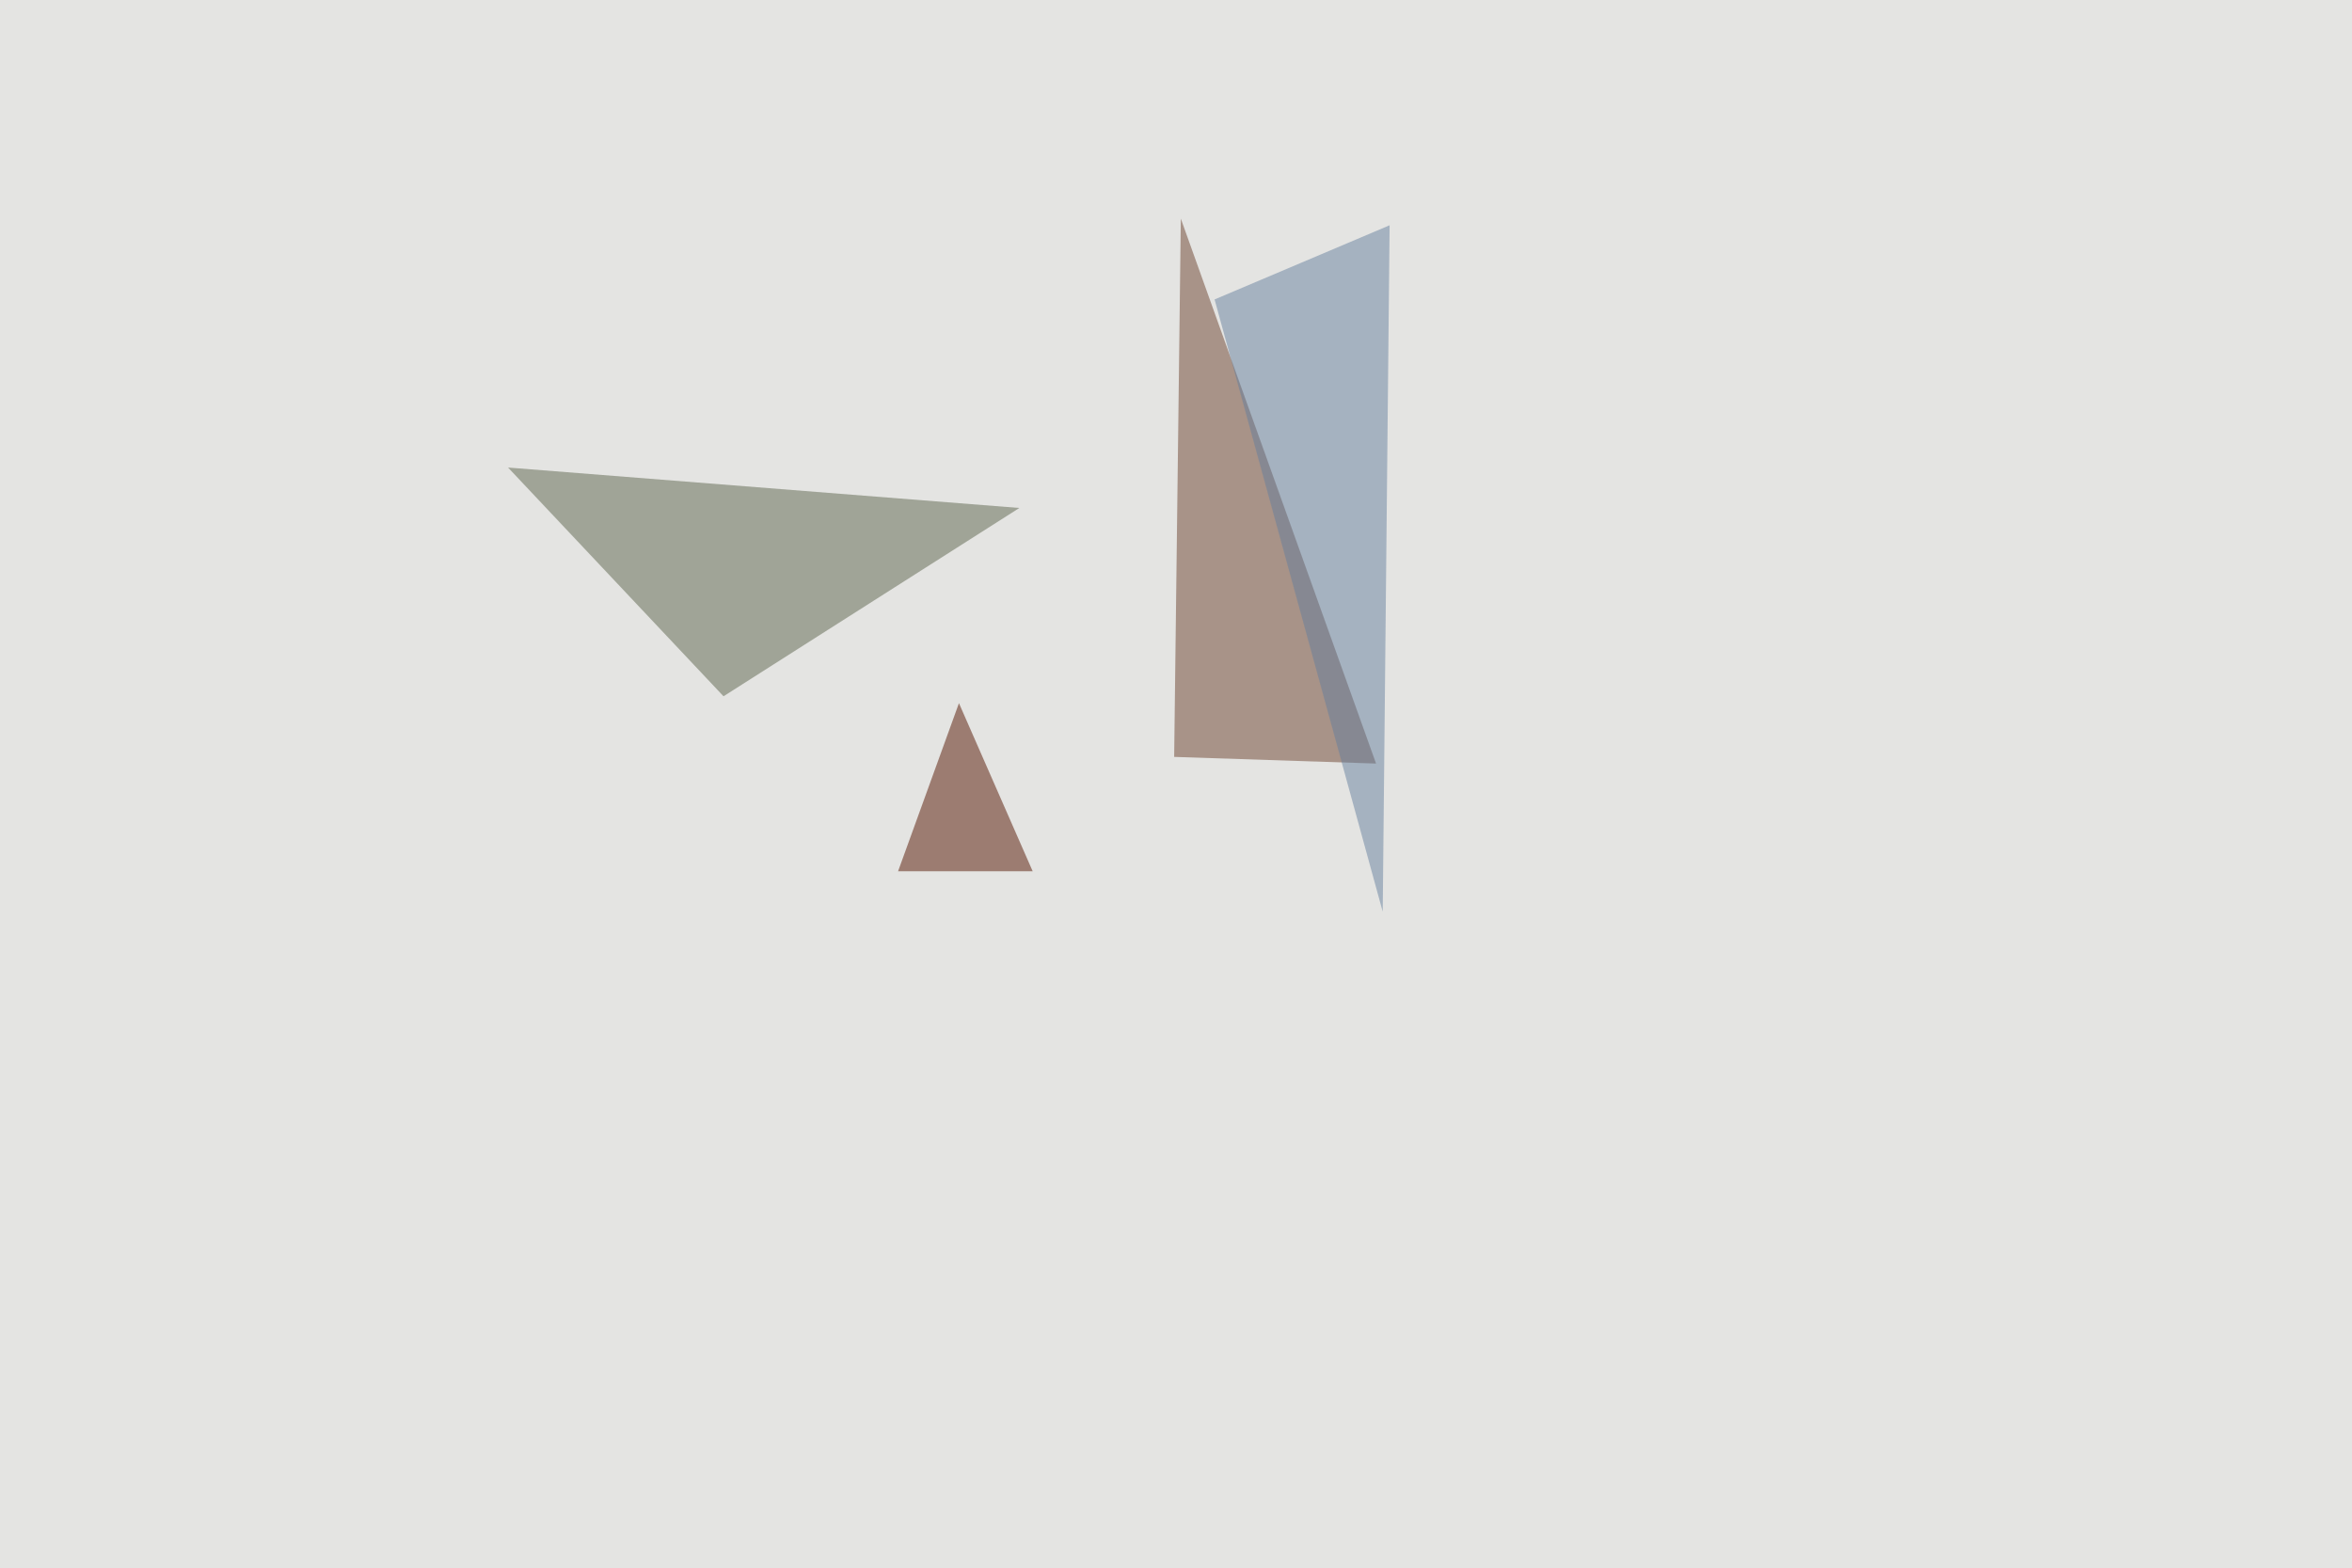 <svg xmlns="http://www.w3.org/2000/svg" width="1024" height="683" ><filter id="a"><feGaussianBlur stdDeviation="55"/></filter><rect width="100%" height="100%" fill="#e4e4e2"/><g filter="url(#a)"><g fill-opacity=".5"><path fill="#6d422e" d="M599.1 332.5l-85-237.3-2.9 234.4z"/><path fill="#5d644d" d="M315 303.2l128.8-82-222.6-17.6z"/><path fill="#67819e" d="M605 98.1L602 397l-73.2-266.6z"/><path fill="#541500" d="M417.5 306.2L391 379.4h58.6z"/></g></g></svg>